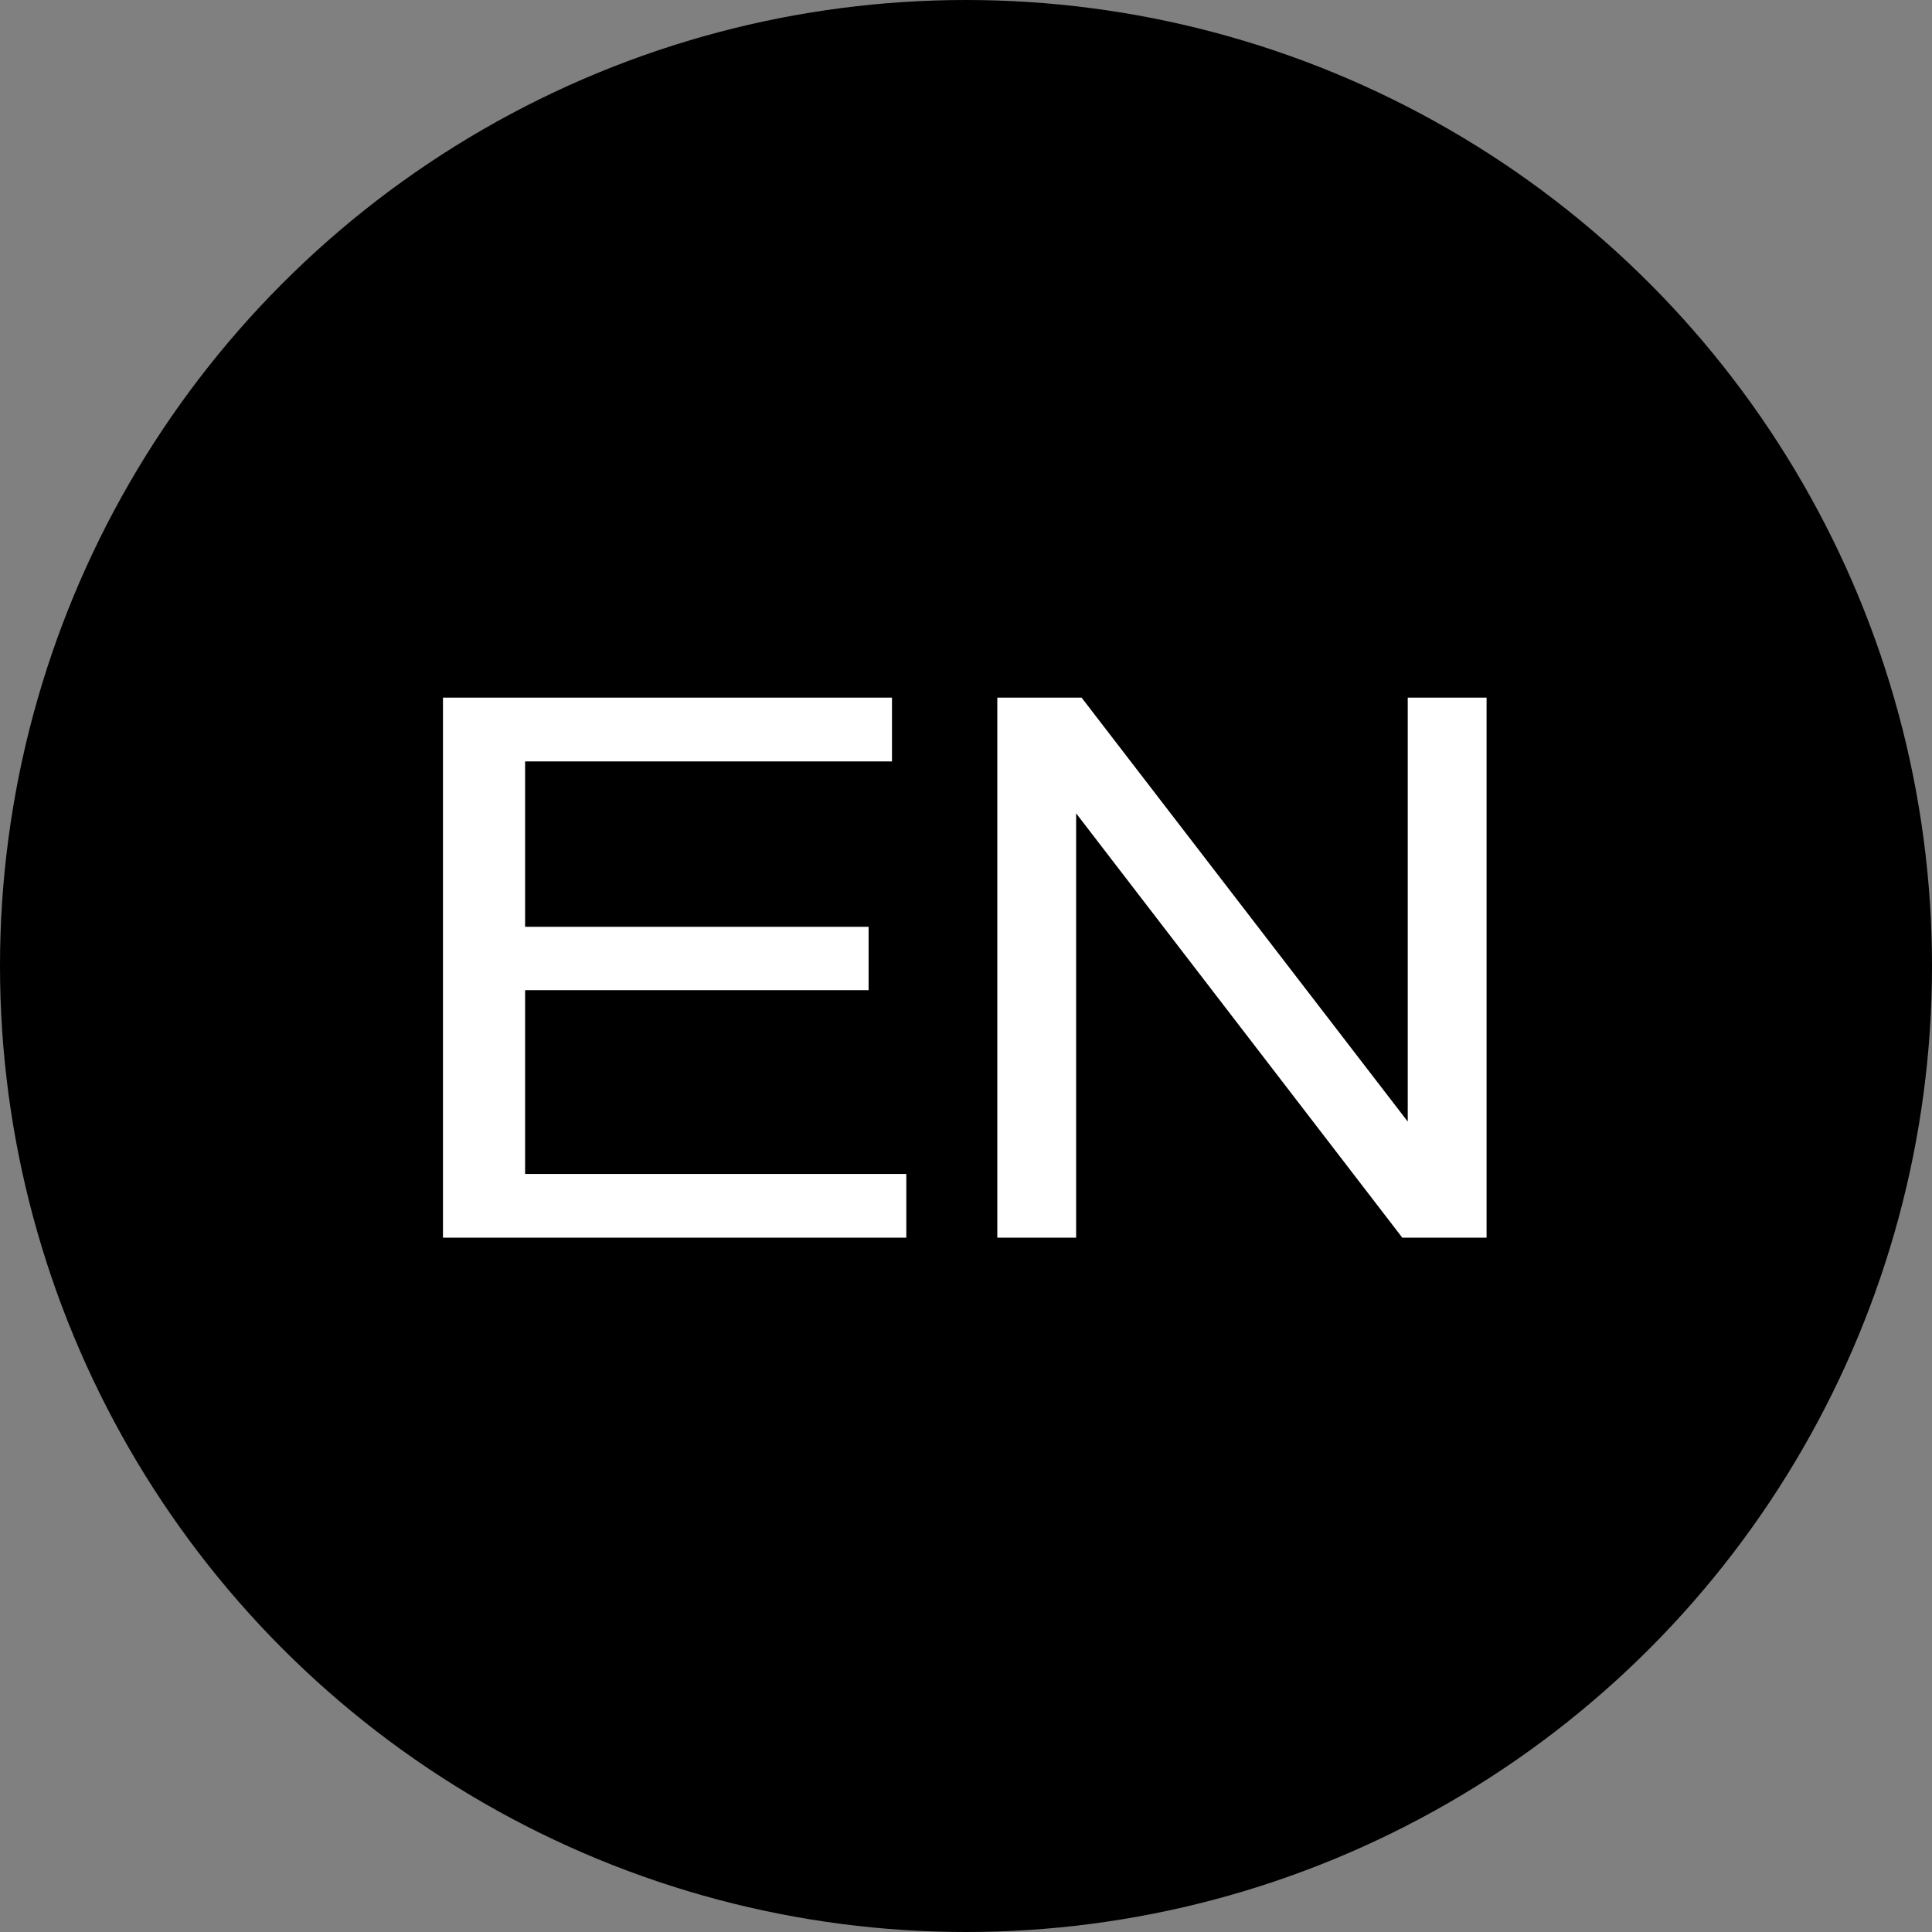 <?xml version="1.0" encoding="UTF-8"?> <svg xmlns="http://www.w3.org/2000/svg" id="_Слой_1" viewBox="0 0 204.9 204.9"><rect x="0" y="0" width="204.9" height="204.9" fill="#808080" stroke="none"/><circle cx="102.45" cy="102.45" r="102.45"></circle><g><path d="M46.98,131.26v-57.27h47.62v6.76H55.69v17.54h36.43v6.72H55.69v19.49h40.43v6.76H46.98Z" style="fill:#fff;"></path><path d="M105.77,131.26v-57.27h8.94l34.59,44.96v-44.96h8.36v57.27h-8.94l-34.59-45v45h-8.36Z" style="fill:#fff;"></path></g></svg> 